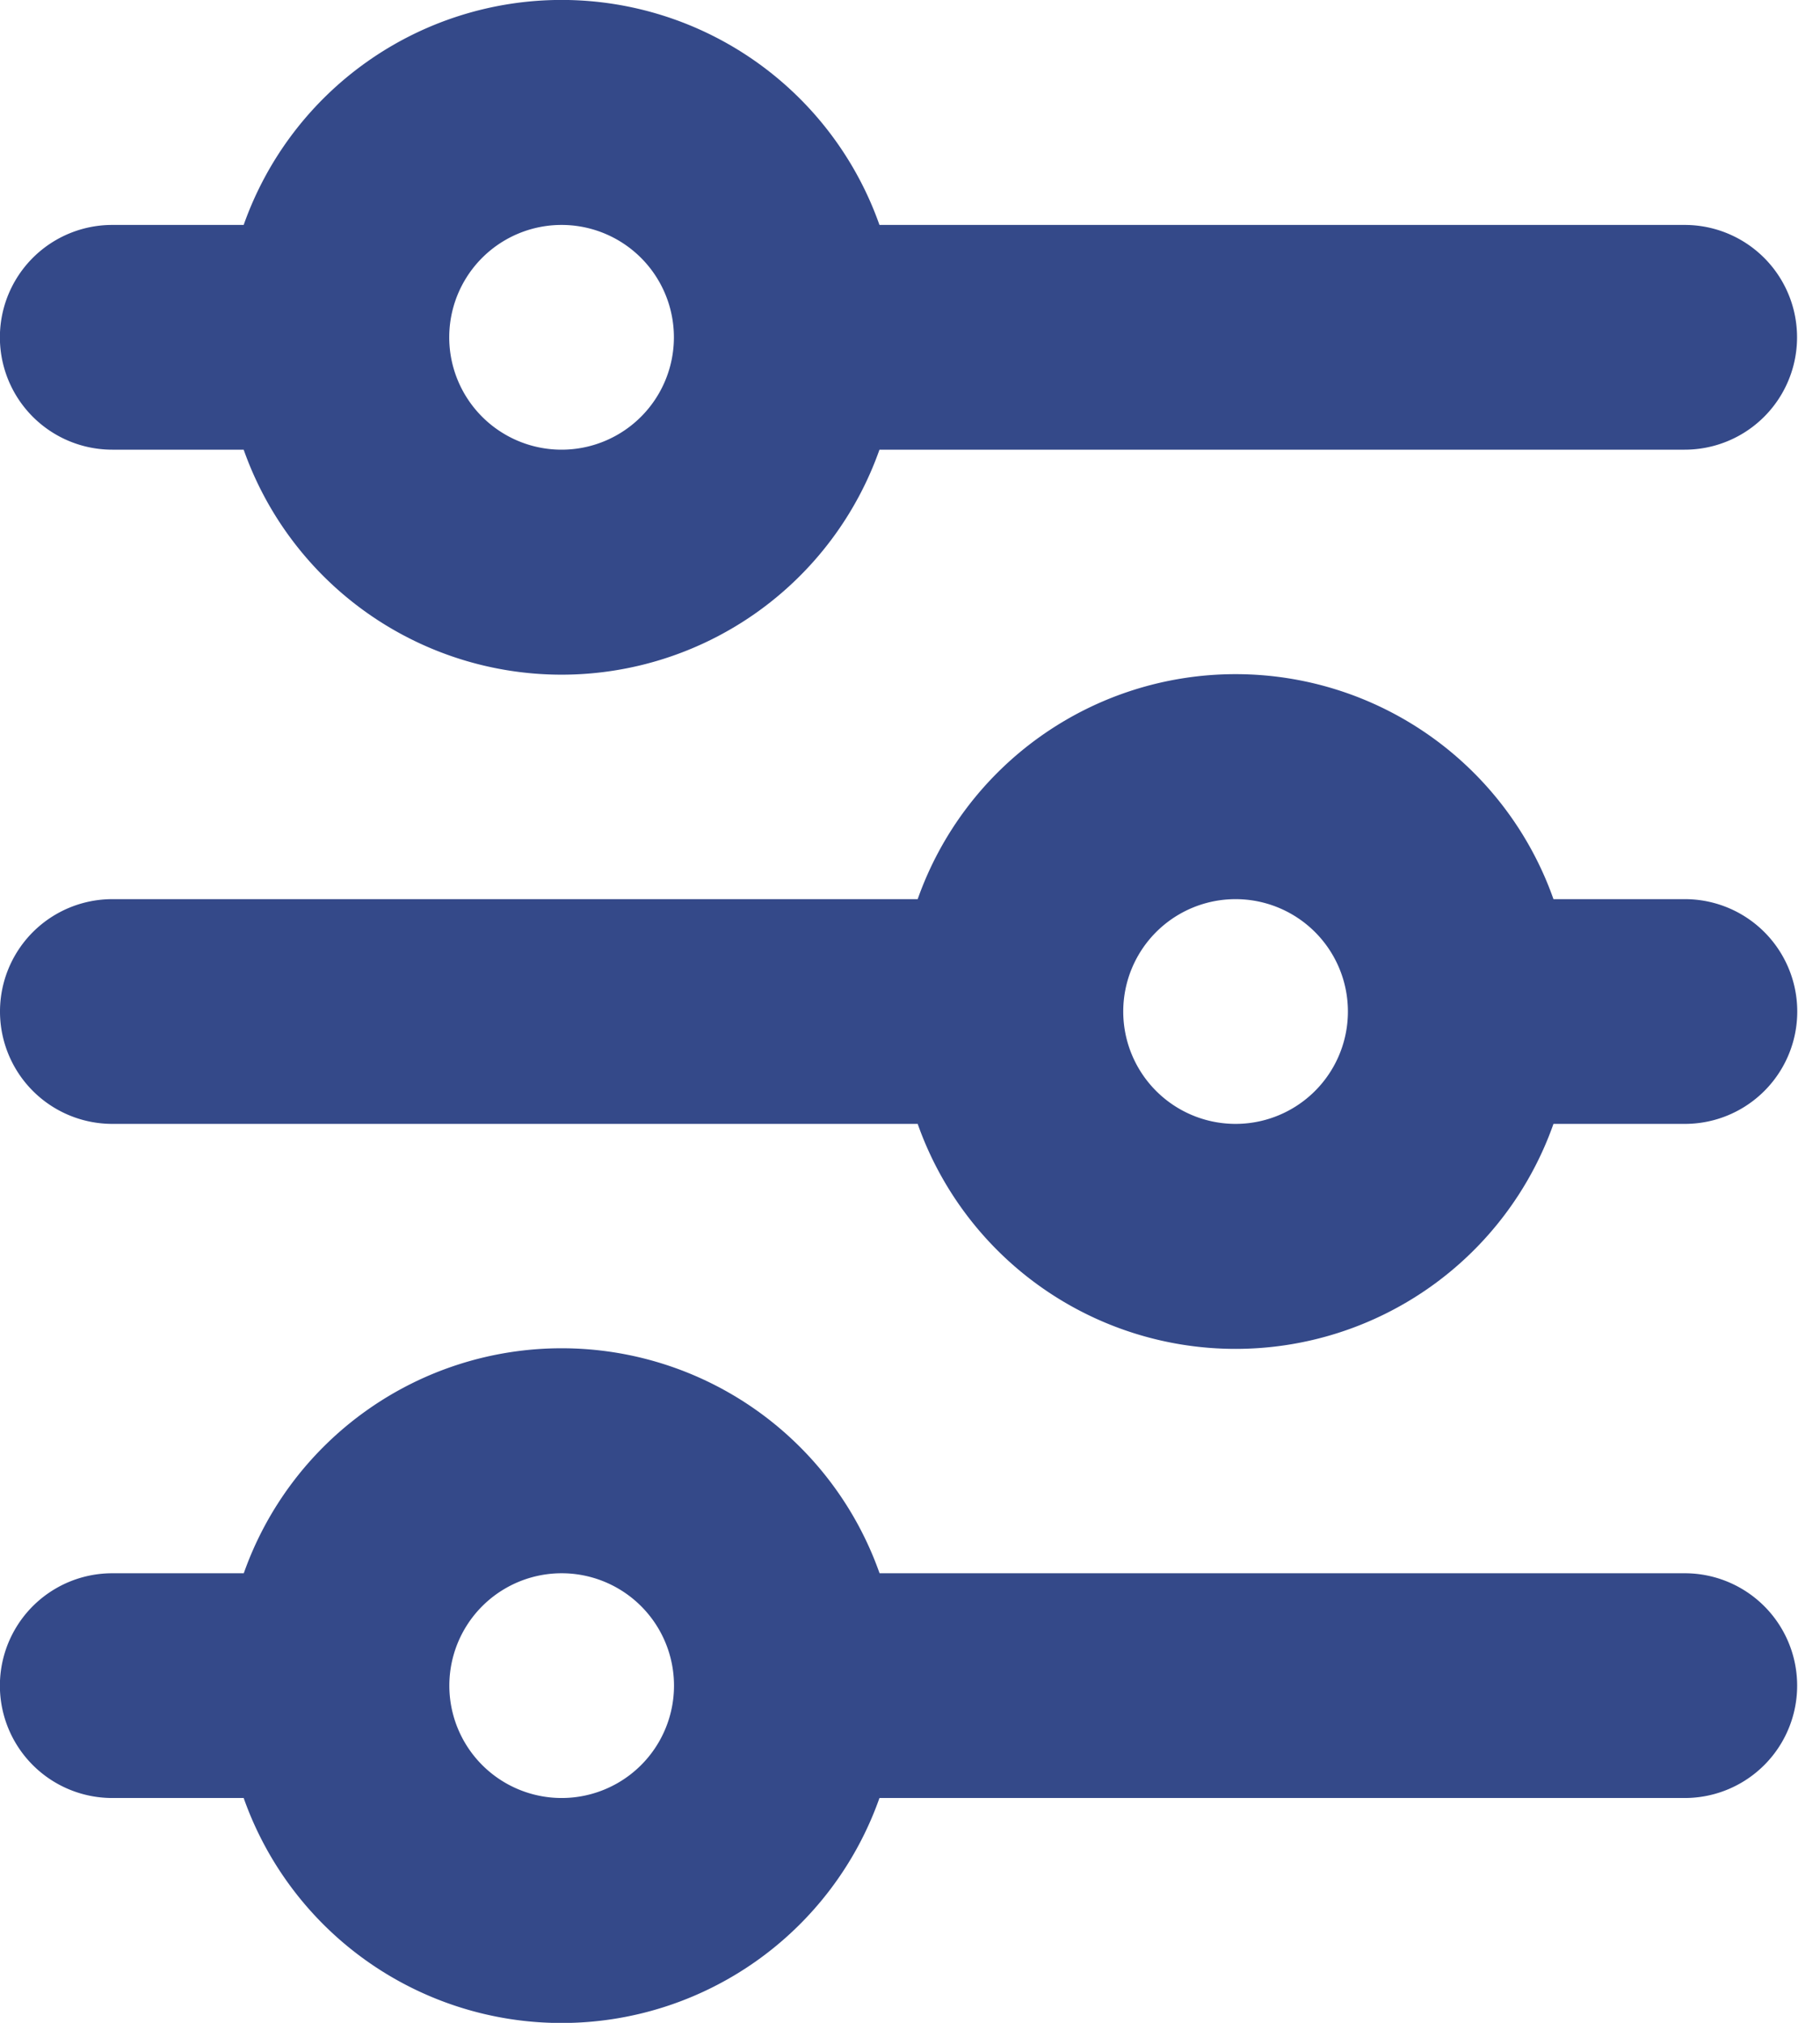 <svg width="18" height="20" fill="none" xmlns="http://www.w3.org/2000/svg"><path d="M5.554 2.224a1.11 1.11 0 100 2.222 1.11 1.11 0 000-2.222zm-3.144 0a3.334 3.334 0 016.288 0h7.964a1.11 1.11 0 110 2.222H8.698a3.334 3.334 0 01-6.288 0h-1.3a1.11 1.11 0 010-2.222h1.3zm9.81 6.666a1.111 1.111 0 100 2.222 1.111 1.111 0 000-2.222zm-3.144 0a3.334 3.334 0 016.288 0h1.3a1.11 1.11 0 110 2.222h-1.3a3.334 3.334 0 01-6.288 0H1.111a1.11 1.11 0 110-2.222h7.964zm-3.521 6.665a1.11 1.11 0 100 2.222 1.11 1.11 0 000-2.222zm-3.144 0a3.334 3.334 0 016.288 0h7.964a1.111 1.111 0 010 2.222H8.698a3.334 3.334 0 01-6.288 0h-1.3a1.11 1.11 0 010-2.222h1.3z" fill="#344989"/></svg>